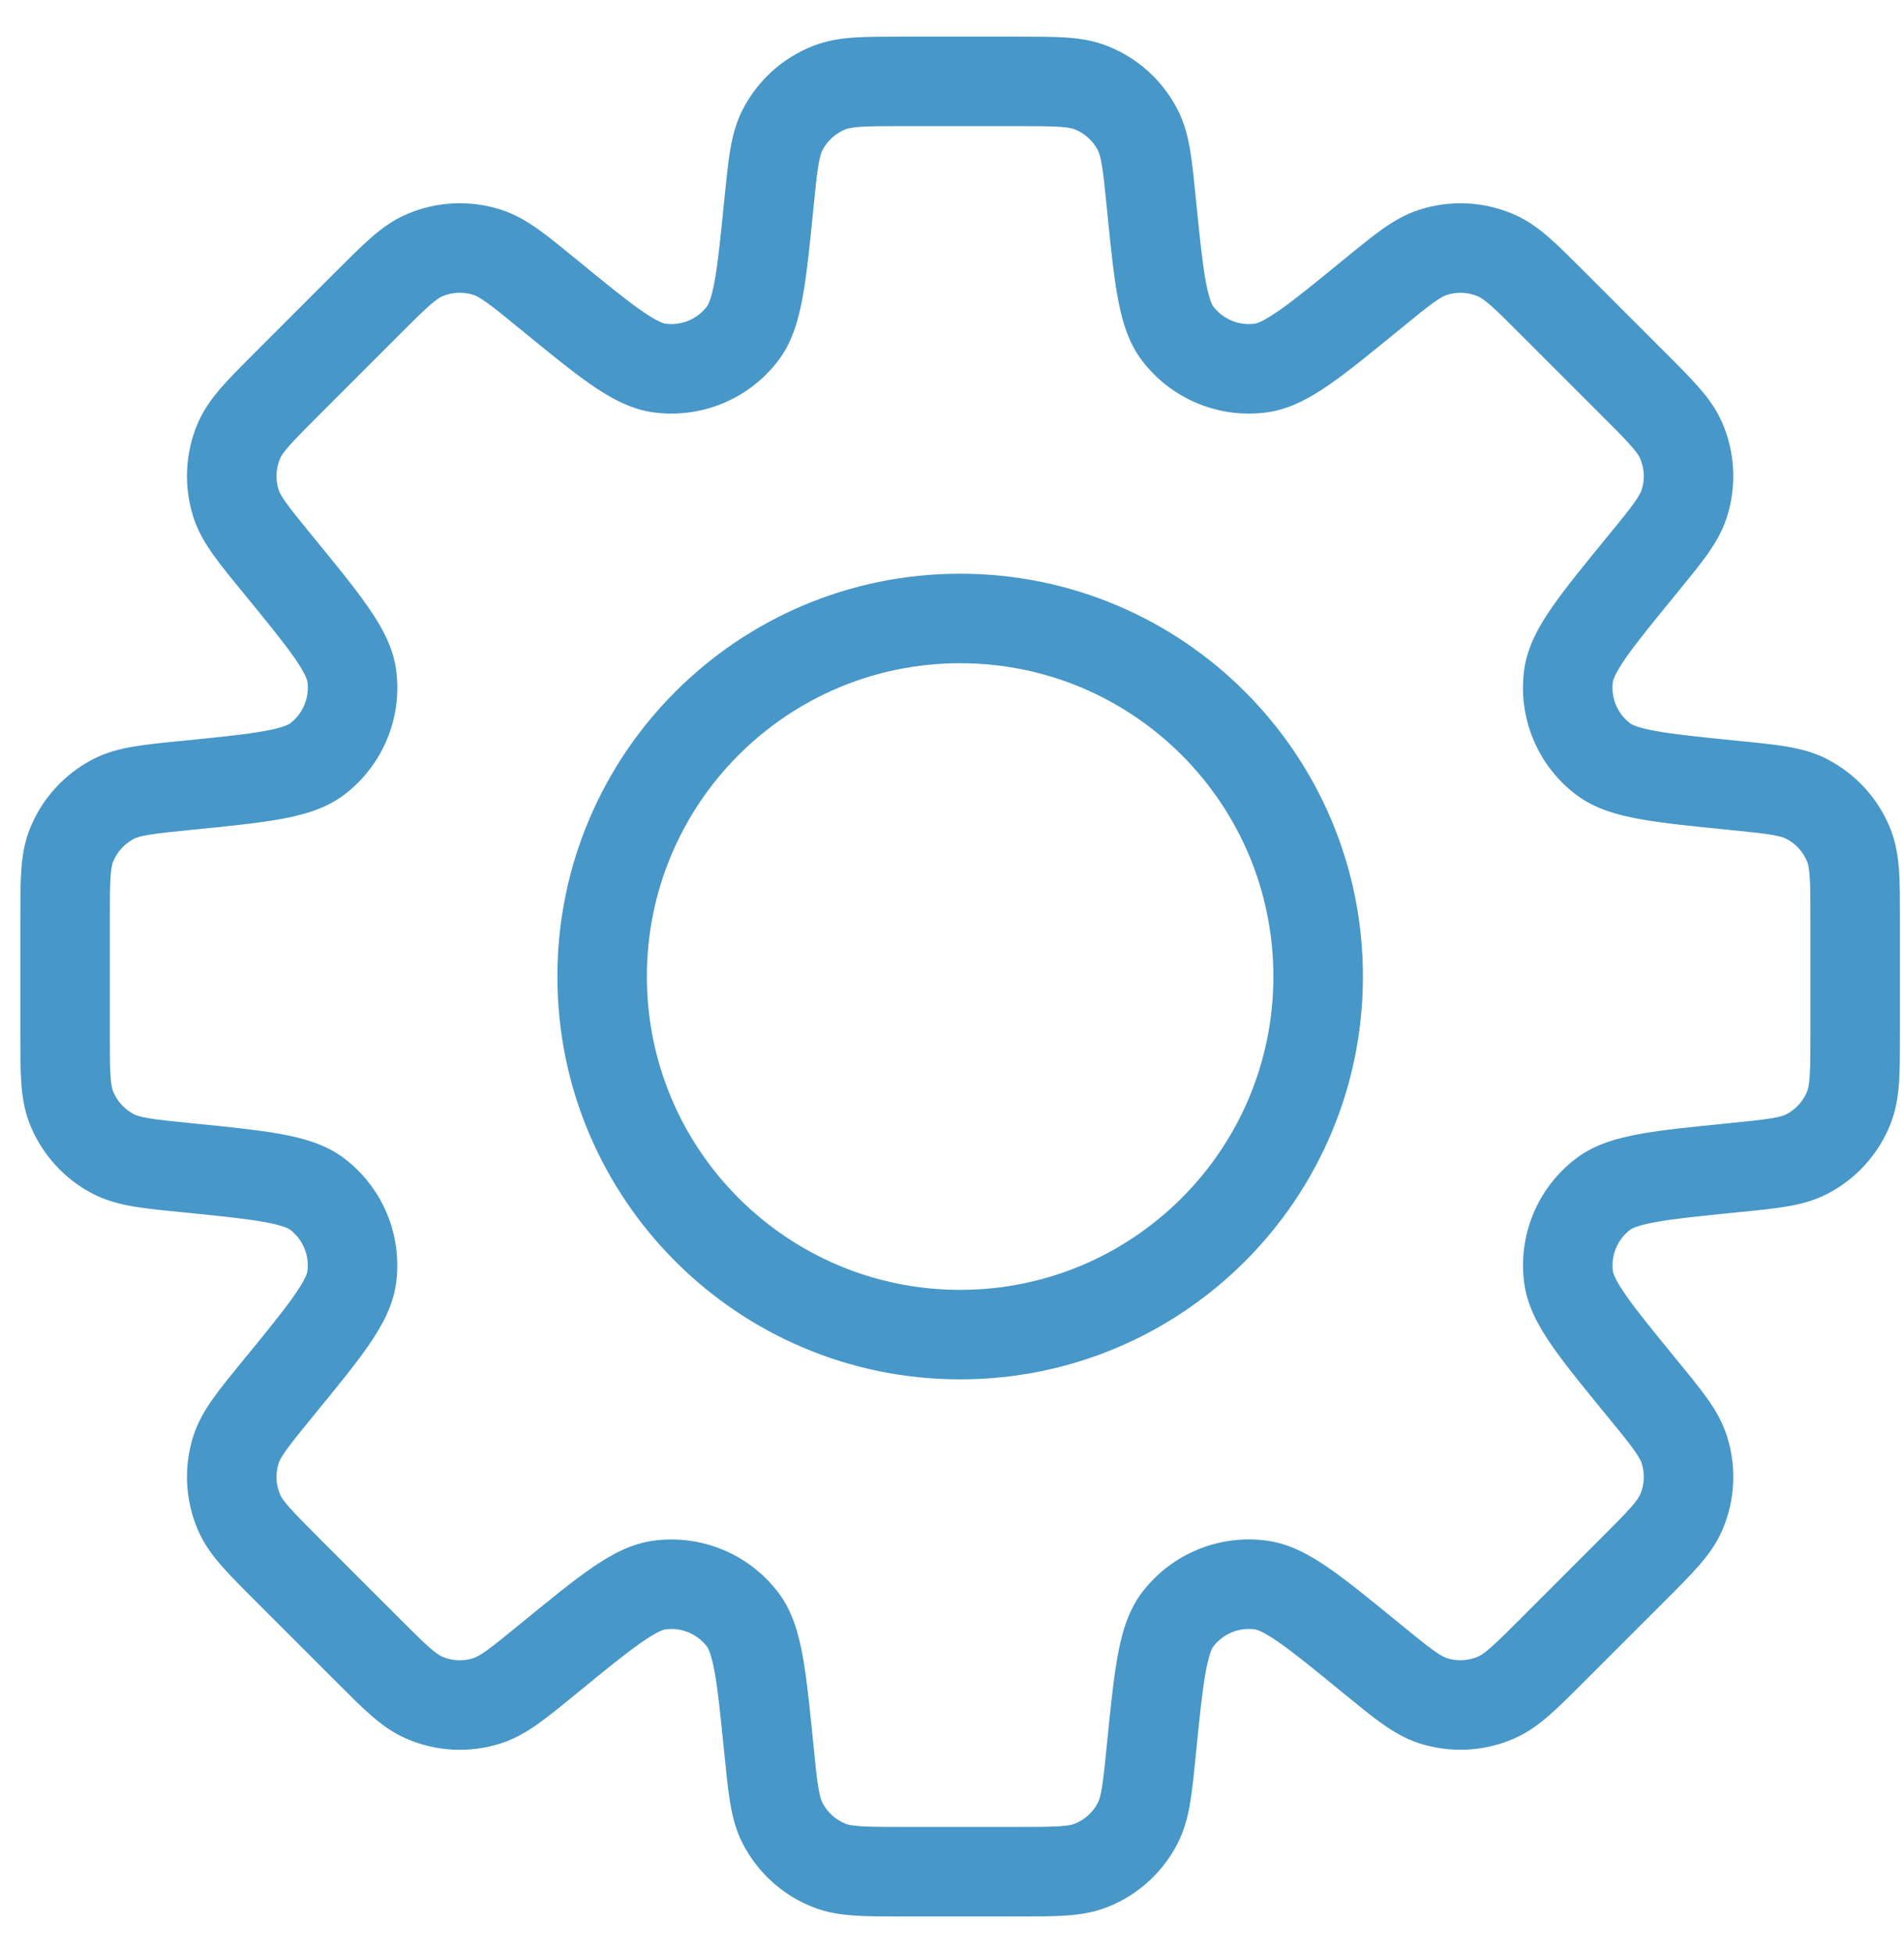<svg width="39" height="40" viewBox="0 0 39 40" fill="none" xmlns="http://www.w3.org/2000/svg">
<path d="M23.583 4.163H22.666V4.208L22.671 4.254L23.583 4.163ZM23.583 4.163H24.5V4.117L24.495 4.071L23.583 4.163ZM24.124 6.833L23.395 7.389V7.389L24.124 6.833ZM25.826 7.538L25.703 6.629H25.703L25.826 7.538ZM28.096 6.032L28.677 6.742L28.096 6.032ZM29.356 5.167L29.078 4.294L29.078 4.294L29.356 5.167ZM30.643 5.231L30.279 6.072V6.072L30.643 5.231ZM31.811 6.217L32.459 5.569L32.459 5.569L31.811 6.217ZM33.449 7.855L32.801 8.504L32.801 8.504L33.449 7.855ZM34.436 9.023L33.594 9.388V9.388L34.436 9.023ZM34.5 10.31L35.373 10.589L35.373 10.589L34.5 10.31ZM33.635 11.57L32.925 10.99L32.909 11.01L32.893 11.031L33.635 11.57ZM33.635 11.57L34.344 12.151L34.361 12.131L34.376 12.11L33.635 11.57ZM32.129 13.841L33.037 13.963V13.963L32.129 13.841ZM32.834 15.543L33.39 14.814L32.834 15.543ZM35.504 16.084L35.413 16.996L35.504 16.084ZM37.007 16.363L37.427 15.549L37.427 15.548L37.007 16.363ZM37.872 17.318L37.019 17.655V17.655L37.872 17.318ZM37.872 22.681L37.019 22.345V22.345L37.872 22.681ZM37.007 23.637L37.427 24.452L37.427 24.452L37.007 23.637ZM35.504 23.916L35.413 23.004L35.504 23.916ZM32.835 24.457L33.391 25.186L32.835 24.457ZM32.13 26.159L33.038 26.037L32.13 26.159ZM33.635 28.429L34.344 27.849V27.849L33.635 28.429ZM34.5 29.689L35.373 29.41L34.5 29.689ZM34.436 30.976L35.277 31.341V31.341L34.436 30.976ZM33.45 32.144L32.801 31.495L32.766 31.531L32.734 31.571L33.45 32.144ZM33.45 32.144L34.098 32.792L34.134 32.756L34.165 32.716L33.45 32.144ZM31.811 33.782L31.163 33.134L31.163 33.134L31.811 33.782ZM30.643 34.768L31.008 35.609H31.008L30.643 34.768ZM29.357 34.832L29.636 33.959L29.636 33.959L29.357 34.832ZM28.096 33.967L27.516 34.677L28.096 33.967ZM25.826 32.461L25.704 33.37L25.826 32.461ZM24.124 33.166L23.395 32.61H23.395L24.124 33.166ZM23.303 37.341L24.118 37.761L24.118 37.761L23.303 37.341ZM22.349 38.205L22.011 37.352H22.011L22.349 38.205ZM16.985 38.205L16.648 39.057H16.648L16.985 38.205ZM16.03 37.34L16.845 36.92H16.845L16.03 37.34ZM15.75 35.837L16.663 35.746L16.663 35.746L15.75 35.837ZM15.21 33.167L14.481 33.723V33.723L15.21 33.167ZM13.508 32.462L13.63 33.37H13.63L13.508 32.462ZM11.237 33.968L11.818 34.677L11.237 33.968ZM9.977 34.833L9.698 33.96L9.698 33.96L9.977 34.833ZM8.69 34.769L9.054 33.928L9.054 33.928L8.69 34.769ZM7.522 33.783L6.874 34.431H6.874L7.522 33.783ZM5.884 32.145L5.236 32.793V32.793L5.884 32.145ZM4.898 30.977L4.057 31.341L4.057 31.341L4.898 30.977ZM4.833 29.69L3.96 29.411H3.96L4.833 29.69ZM5.699 28.43L6.408 29.01L5.699 28.43ZM7.205 26.159L8.113 26.281V26.281L7.205 26.159ZM6.5 24.457L5.944 25.186H5.944L6.5 24.457ZM3.829 23.916L3.738 24.828H3.738L3.829 23.916ZM2.326 23.637L2.747 22.822L2.747 22.822L2.326 23.637ZM1.462 22.682L2.314 22.345L1.462 22.682ZM1.462 17.318L2.314 17.655H2.314L1.462 17.318ZM2.326 16.363L2.746 17.178L2.746 17.178L2.326 16.363ZM3.83 16.084L3.921 16.996L3.961 16.992L4.001 16.984L3.83 16.084ZM3.83 16.084L3.738 15.172L3.698 15.176L3.658 15.183L3.83 16.084ZM6.5 15.543L7.057 16.272H7.057L6.5 15.543ZM7.205 13.841L8.114 13.719L7.205 13.841ZM5.699 11.57L4.936 12.079L4.961 12.116L4.99 12.15L5.699 11.57ZM5.699 11.57L6.462 11.062L6.437 11.024L6.409 10.99L5.699 11.57ZM4.833 10.309L3.96 10.588L4.833 10.309ZM4.898 9.023L4.056 8.658V8.658L4.898 9.023ZM5.884 7.854L6.532 8.503H6.532L5.884 7.854ZM7.522 6.217L6.935 5.512L6.903 5.539L6.874 5.568L7.522 6.217ZM7.522 6.217L8.109 6.921L8.141 6.894L8.17 6.865L7.522 6.217ZM8.69 5.23L9.055 6.071L8.69 5.23ZM9.977 5.166L10.256 4.293L10.256 4.293L9.977 5.166ZM11.237 6.031L10.657 6.741L10.672 6.753L10.687 6.765L11.237 6.031ZM11.237 6.031L11.818 5.322L11.803 5.31L11.787 5.298L11.237 6.031ZM13.508 7.537L13.385 8.446L13.508 7.537ZM15.21 6.832L15.939 7.388V7.388L15.21 6.832ZM15.751 4.162L16.663 4.254L16.667 4.208V4.162H15.751ZM15.751 4.162L14.838 4.071L14.834 4.117V4.162H15.751ZM16.03 2.66L15.215 2.24V2.24L16.03 2.66ZM16.985 1.795L16.648 0.943V0.943L16.985 1.795ZM22.348 1.795L22.011 2.648L22.011 2.648L22.348 1.795ZM23.304 2.66L24.118 2.239V2.239L23.304 2.66ZM24.5 4.163V4.163H22.666V4.163H24.5ZM24.852 6.277C24.832 6.25 24.765 6.138 24.694 5.745C24.625 5.361 24.572 4.839 24.495 4.071L22.671 4.254C22.745 4.991 22.805 5.598 22.89 6.07C22.973 6.533 23.101 7.003 23.395 7.389L24.852 6.277ZM25.703 6.629C25.377 6.673 25.052 6.539 24.852 6.277L23.395 7.389C23.994 8.174 24.969 8.578 25.948 8.446L25.703 6.629ZM27.516 5.323C26.918 5.811 26.512 6.143 26.192 6.365C25.864 6.593 25.737 6.625 25.703 6.629L25.948 8.446C26.429 8.382 26.852 8.139 27.238 7.871C27.632 7.597 28.103 7.211 28.677 6.742L27.516 5.323ZM29.078 4.294C28.784 4.387 28.536 4.536 28.302 4.703C28.075 4.865 27.816 5.077 27.516 5.323L28.677 6.742C28.995 6.481 29.2 6.314 29.365 6.196C29.523 6.084 29.596 6.053 29.635 6.04L29.078 4.294ZM31.008 4.39C30.397 4.125 29.711 4.091 29.078 4.294L29.635 6.04C29.847 5.973 30.075 5.984 30.279 6.072L31.008 4.39ZM32.459 5.569C32.185 5.295 31.949 5.058 31.739 4.874C31.523 4.685 31.29 4.512 31.008 4.39L30.279 6.072C30.317 6.089 30.386 6.127 30.532 6.254C30.685 6.388 30.872 6.574 31.163 6.866L32.459 5.569ZM34.097 7.207L32.459 5.569L31.163 6.866L32.801 8.504L34.097 7.207ZM35.277 8.659C35.154 8.376 34.982 8.144 34.792 7.928C34.609 7.718 34.371 7.481 34.097 7.207L32.801 8.504C33.092 8.795 33.279 8.982 33.412 9.135C33.54 9.281 33.578 9.35 33.594 9.388L35.277 8.659ZM35.373 10.589C35.575 9.955 35.541 9.27 35.277 8.659L33.594 9.388C33.683 9.591 33.694 9.82 33.627 10.031L35.373 10.589ZM34.344 12.151C34.589 11.851 34.802 11.592 34.964 11.365C35.131 11.131 35.279 10.882 35.373 10.589L33.627 10.031C33.614 10.071 33.583 10.143 33.471 10.301C33.353 10.467 33.186 10.671 32.925 10.99L34.344 12.151ZM34.376 12.11L34.376 12.11L32.893 11.031L32.893 11.031L34.376 12.11ZM33.037 13.963C33.042 13.929 33.074 13.803 33.301 13.475C33.524 13.155 33.855 12.748 34.344 12.151L32.925 10.99C32.456 11.563 32.069 12.035 31.796 12.429C31.527 12.815 31.285 13.238 31.22 13.719L33.037 13.963ZM33.39 14.814C33.128 14.614 32.993 14.29 33.037 13.963L31.22 13.719C31.088 14.698 31.492 15.673 32.278 16.272L33.39 14.814ZM35.595 15.172C34.827 15.095 34.306 15.042 33.922 14.973C33.529 14.902 33.417 14.835 33.39 14.814L32.278 16.272C32.663 16.566 33.134 16.694 33.597 16.777C34.069 16.862 34.676 16.922 35.413 16.996L35.595 15.172ZM37.427 15.548C37.154 15.407 36.873 15.337 36.589 15.289C36.314 15.243 35.981 15.21 35.595 15.172L35.413 16.996C35.822 17.037 36.085 17.064 36.285 17.097C36.477 17.129 36.55 17.159 36.587 17.178L37.427 15.548ZM38.724 16.981C38.479 16.363 38.019 15.854 37.427 15.549L36.587 17.178C36.784 17.279 36.938 17.449 37.019 17.655L38.724 16.981ZM38.917 18.842C38.917 18.454 38.917 18.119 38.899 17.841C38.879 17.554 38.837 17.268 38.724 16.981L37.019 17.655C37.034 17.694 37.056 17.77 37.069 17.963C37.083 18.166 37.083 18.43 37.083 18.842H38.917ZM38.917 21.159V18.842H37.083V21.159H38.917ZM38.724 23.018C38.837 22.732 38.88 22.446 38.899 22.159C38.917 21.881 38.917 21.546 38.917 21.159H37.083C37.083 21.57 37.083 21.834 37.069 22.037C37.056 22.23 37.034 22.306 37.019 22.345L38.724 23.018ZM37.427 24.452C38.019 24.147 38.48 23.637 38.724 23.018L37.019 22.345C36.938 22.551 36.784 22.721 36.587 22.822L37.427 24.452ZM35.595 24.828C35.981 24.79 36.314 24.757 36.589 24.711C36.873 24.663 37.154 24.593 37.427 24.452L36.587 22.822C36.55 22.841 36.477 22.871 36.285 22.903C36.085 22.936 35.823 22.963 35.413 23.004L35.595 24.828ZM33.391 25.186C33.418 25.165 33.53 25.098 33.922 25.027C34.306 24.958 34.828 24.905 35.595 24.828L35.413 23.004C34.676 23.078 34.069 23.138 33.598 23.223C33.135 23.306 32.664 23.434 32.279 23.728L33.391 25.186ZM33.038 26.037C32.994 25.71 33.129 25.385 33.391 25.186L32.279 23.728C31.493 24.327 31.089 25.302 31.221 26.282L33.038 26.037ZM34.344 27.849C33.856 27.251 33.524 26.845 33.302 26.525C33.074 26.198 33.042 26.071 33.038 26.037L31.221 26.282C31.286 26.762 31.528 27.185 31.796 27.571C32.07 27.965 32.456 28.436 32.925 29.009L34.344 27.849ZM35.373 29.41C35.279 29.117 35.131 28.868 34.964 28.634C34.802 28.407 34.59 28.148 34.344 27.849L32.925 29.009C33.186 29.328 33.353 29.532 33.471 29.698C33.583 29.856 33.614 29.928 33.627 29.968L35.373 29.41ZM35.277 31.341C35.541 30.73 35.576 30.044 35.373 29.41L33.627 29.968C33.694 30.179 33.683 30.408 33.595 30.611L35.277 31.341ZM34.098 32.792C34.372 32.518 34.609 32.281 34.792 32.072C34.982 31.855 35.154 31.623 35.277 31.341L33.595 30.611C33.578 30.649 33.54 30.719 33.412 30.865C33.279 31.017 33.092 31.204 32.801 31.495L34.098 32.792ZM34.165 32.716L34.165 32.716L32.734 31.571L32.734 31.571L34.165 32.716ZM32.459 34.43L34.098 32.792L32.801 31.495L31.163 33.134L32.459 34.43ZM31.008 35.609C31.29 35.487 31.523 35.314 31.739 35.125C31.949 34.941 32.186 34.704 32.459 34.43L31.163 33.134C30.872 33.425 30.685 33.611 30.532 33.745C30.386 33.873 30.317 33.911 30.279 33.927L31.008 35.609ZM29.078 35.706C29.711 35.908 30.397 35.874 31.008 35.609L30.279 33.927C30.075 34.015 29.847 34.027 29.636 33.959L29.078 35.706ZM27.516 34.677C27.816 34.922 28.075 35.135 28.302 35.296C28.536 35.463 28.784 35.612 29.078 35.706L29.636 33.959C29.596 33.947 29.523 33.916 29.365 33.803C29.2 33.685 28.995 33.518 28.677 33.258L27.516 34.677ZM25.704 33.37C25.738 33.374 25.864 33.406 26.192 33.634C26.512 33.856 26.919 34.188 27.516 34.677L28.677 33.258C28.103 32.789 27.632 32.402 27.238 32.128C26.852 31.86 26.429 31.617 25.948 31.553L25.704 33.37ZM24.852 33.722C25.052 33.461 25.377 33.326 25.704 33.37L25.948 31.553C24.969 31.421 23.994 31.825 23.395 32.61L24.852 33.722ZM24.495 35.928C24.572 35.16 24.625 34.638 24.694 34.254C24.765 33.861 24.832 33.749 24.852 33.722L23.395 32.61C23.101 32.996 22.973 33.467 22.89 33.93C22.805 34.401 22.745 35.008 22.671 35.746L24.495 35.928ZM24.118 37.761C24.259 37.487 24.33 37.206 24.378 36.922C24.424 36.648 24.457 36.314 24.495 35.928L22.671 35.746C22.63 36.156 22.603 36.418 22.57 36.619C22.537 36.81 22.508 36.883 22.489 36.92L24.118 37.761ZM22.686 39.057C23.304 38.813 23.813 38.352 24.118 37.761L22.489 36.92C22.387 37.117 22.218 37.271 22.011 37.352L22.686 39.057ZM20.825 39.25C21.212 39.25 21.548 39.251 21.826 39.232C22.113 39.213 22.399 39.17 22.686 39.057L22.011 37.352C21.973 37.368 21.897 37.39 21.703 37.403C21.501 37.416 21.236 37.417 20.825 37.417V39.25ZM18.509 39.25H20.825V37.417H18.509V39.25ZM16.648 39.057C16.934 39.171 17.221 39.213 17.508 39.232C17.786 39.251 18.121 39.25 18.509 39.25V37.417C18.097 37.417 17.833 37.416 17.63 37.403C17.436 37.39 17.361 37.368 17.322 37.352L16.648 39.057ZM15.215 37.761C15.52 38.352 16.029 38.813 16.648 39.057L17.322 37.352C17.116 37.271 16.946 37.117 16.845 36.92L15.215 37.761ZM14.838 35.929C14.877 36.314 14.91 36.648 14.956 36.922C15.004 37.206 15.074 37.487 15.215 37.761L16.845 36.92C16.826 36.883 16.796 36.81 16.764 36.619C16.73 36.418 16.703 36.156 16.663 35.746L14.838 35.929ZM14.481 33.723C14.502 33.75 14.569 33.862 14.64 34.255C14.709 34.639 14.761 35.161 14.838 35.929L16.663 35.746C16.589 35.009 16.529 34.402 16.444 33.93C16.361 33.467 16.233 32.997 15.938 32.611L14.481 33.723ZM13.63 33.37C13.956 33.327 14.281 33.461 14.481 33.723L15.938 32.611C15.339 31.826 14.365 31.422 13.386 31.554L13.63 33.37ZM11.818 34.677C12.415 34.189 12.821 33.857 13.142 33.635C13.469 33.407 13.596 33.375 13.63 33.37L13.386 31.554C12.905 31.618 12.482 31.861 12.095 32.129C11.702 32.403 11.23 32.789 10.657 33.258L11.818 34.677ZM10.256 35.706C10.549 35.613 10.797 35.464 11.032 35.297C11.259 35.135 11.518 34.923 11.818 34.677L10.657 33.258C10.338 33.519 10.133 33.686 9.968 33.804C9.81 33.916 9.737 33.947 9.698 33.96L10.256 35.706ZM8.326 35.61C8.936 35.875 9.622 35.909 10.256 35.706L9.698 33.96C9.487 34.028 9.258 34.016 9.054 33.928L8.326 35.61ZM6.874 34.431C7.148 34.705 7.384 34.942 7.594 35.126C7.811 35.315 8.043 35.488 8.326 35.61L9.054 33.928C9.016 33.911 8.947 33.873 8.801 33.746C8.648 33.612 8.461 33.426 8.17 33.135L6.874 34.431ZM5.236 32.793L6.874 34.431L8.17 33.135L6.532 31.497L5.236 32.793ZM4.057 31.341C4.179 31.624 4.352 31.856 4.541 32.072C4.725 32.282 4.962 32.519 5.236 32.793L6.532 31.497C6.241 31.205 6.055 31.018 5.921 30.865C5.793 30.719 5.755 30.65 5.739 30.612L4.057 31.341ZM3.96 29.411C3.758 30.045 3.792 30.73 4.057 31.341L5.739 30.612C5.651 30.409 5.639 30.18 5.707 29.969L3.96 29.411ZM4.989 27.849C4.744 28.149 4.531 28.408 4.37 28.635C4.203 28.869 4.054 29.118 3.96 29.411L5.707 29.969C5.719 29.929 5.75 29.857 5.863 29.699C5.981 29.533 6.147 29.329 6.408 29.01L4.989 27.849ZM6.296 26.037C6.292 26.071 6.26 26.198 6.032 26.525C5.809 26.846 5.478 27.252 4.989 27.849L6.408 29.01C6.877 28.437 7.264 27.965 7.538 27.571C7.806 27.185 8.048 26.762 8.113 26.281L6.296 26.037ZM5.944 25.186C6.205 25.386 6.34 25.71 6.296 26.037L8.113 26.281C8.245 25.302 7.841 24.327 7.056 23.728L5.944 25.186ZM3.738 24.828C4.506 24.905 5.028 24.958 5.412 25.027C5.804 25.098 5.916 25.165 5.944 25.186L7.056 23.728C6.67 23.434 6.199 23.306 5.736 23.223C5.265 23.138 4.658 23.078 3.921 23.004L3.738 24.828ZM1.906 24.452C2.18 24.593 2.461 24.663 2.744 24.711C3.019 24.757 3.353 24.79 3.738 24.828L3.921 23.004C3.511 22.963 3.248 22.936 3.048 22.903C2.857 22.871 2.783 22.841 2.747 22.822L1.906 24.452ZM0.609 23.019C0.854 23.637 1.315 24.147 1.906 24.452L2.747 22.822C2.549 22.721 2.396 22.551 2.314 22.345L0.609 23.019ZM0.417 21.158C0.417 21.546 0.416 21.881 0.435 22.159C0.454 22.446 0.496 22.732 0.609 23.019L2.314 22.345C2.299 22.306 2.277 22.23 2.264 22.037C2.251 21.834 2.25 21.57 2.25 21.158H0.417ZM0.417 18.842V21.158H2.25V18.842H0.417ZM0.609 16.981C0.496 17.267 0.454 17.554 0.435 17.841C0.416 18.119 0.417 18.454 0.417 18.842H2.25C2.25 18.43 2.251 18.166 2.264 17.963C2.277 17.77 2.299 17.694 2.314 17.655L0.609 16.981ZM1.906 15.549C1.315 15.854 0.854 16.363 0.609 16.981L2.314 17.655C2.396 17.449 2.549 17.279 2.746 17.178L1.906 15.549ZM3.738 15.172C3.353 15.21 3.019 15.243 2.744 15.289C2.46 15.337 2.18 15.407 1.906 15.549L2.746 17.178C2.783 17.159 2.856 17.129 3.048 17.097C3.248 17.064 3.511 17.037 3.921 16.996L3.738 15.172ZM3.658 15.183L3.658 15.183L4.001 16.984L4.001 16.984L3.658 15.183ZM5.944 14.814C5.917 14.835 5.805 14.902 5.412 14.973C5.028 15.042 4.506 15.095 3.738 15.172L3.921 16.996C4.658 16.922 5.265 16.862 5.737 16.777C6.2 16.694 6.671 16.566 7.057 16.272L5.944 14.814ZM6.297 13.963C6.341 14.29 6.206 14.614 5.944 14.814L7.057 16.272C7.842 15.672 8.245 14.698 8.114 13.719L6.297 13.963ZM4.99 12.15C5.478 12.748 5.81 13.154 6.033 13.475C6.261 13.803 6.292 13.929 6.297 13.963L8.114 13.719C8.049 13.238 7.807 12.815 7.538 12.429C7.265 12.035 6.878 11.563 6.409 10.99L4.99 12.15ZM4.936 12.079L4.936 12.079L6.462 11.062L6.462 11.062L4.936 12.079ZM3.96 10.588C4.054 10.881 4.203 11.13 4.37 11.364C4.531 11.591 4.744 11.851 4.99 12.15L6.409 10.99C6.148 10.671 5.981 10.466 5.863 10.3C5.75 10.142 5.719 10.07 5.707 10.03L3.96 10.588ZM4.056 8.658C3.792 9.269 3.758 9.954 3.96 10.588L5.707 10.03C5.639 9.819 5.651 9.591 5.739 9.387L4.056 8.658ZM5.236 7.206C4.962 7.48 4.725 7.717 4.541 7.927C4.352 8.143 4.179 8.376 4.056 8.658L5.739 9.387C5.755 9.349 5.793 9.28 5.921 9.134C6.055 8.981 6.241 8.794 6.532 8.503L5.236 7.206ZM6.874 5.568L5.236 7.206L6.532 8.503L8.17 6.865L6.874 5.568ZM6.935 5.512L6.935 5.512L8.109 6.921L8.109 6.921L6.935 5.512ZM8.326 4.389C8.043 4.511 7.811 4.684 7.594 4.874C7.385 5.057 7.148 5.295 6.874 5.568L8.17 6.865C8.461 6.574 8.648 6.387 8.801 6.254C8.947 6.126 9.017 6.088 9.055 6.071L8.326 4.389ZM10.256 4.293C9.622 4.09 8.936 4.125 8.326 4.389L9.055 6.071C9.258 5.983 9.487 5.972 9.698 6.039L10.256 4.293ZM11.818 5.322C11.518 5.077 11.259 4.864 11.032 4.702C10.797 4.535 10.549 4.386 10.256 4.293L9.698 6.039C9.737 6.052 9.81 6.083 9.968 6.195C10.134 6.313 10.338 6.48 10.657 6.741L11.818 5.322ZM11.787 5.298L11.787 5.298L10.687 6.765L10.687 6.765L11.787 5.298ZM13.63 6.629C13.596 6.624 13.469 6.592 13.142 6.365C12.821 6.142 12.415 5.811 11.818 5.322L10.657 6.741C11.23 7.21 11.702 7.597 12.095 7.87C12.482 8.139 12.905 8.381 13.385 8.446L13.63 6.629ZM14.481 6.276C14.281 6.538 13.956 6.673 13.63 6.629L13.385 8.446C14.365 8.578 15.34 8.174 15.939 7.388L14.481 6.276ZM14.838 4.071C14.762 4.839 14.709 5.36 14.64 5.744C14.569 6.137 14.502 6.249 14.481 6.276L15.939 7.388C16.233 7.002 16.361 6.532 16.444 6.069C16.529 5.597 16.589 4.99 16.663 4.254L14.838 4.071ZM14.834 4.162V4.162H16.667V4.162H14.834ZM15.215 2.24C15.074 2.513 15.004 2.794 14.956 3.078C14.91 3.352 14.877 3.686 14.838 4.071L16.663 4.254C16.703 3.844 16.73 3.582 16.764 3.381C16.796 3.19 16.826 3.117 16.845 3.08L15.215 2.24ZM16.648 0.943C16.029 1.187 15.52 1.648 15.215 2.24L16.845 3.08C16.946 2.883 17.116 2.729 17.322 2.648L16.648 0.943ZM18.508 0.75C18.121 0.75 17.786 0.75 17.508 0.768C17.221 0.787 16.935 0.829 16.648 0.943L17.322 2.648C17.361 2.632 17.436 2.61 17.63 2.597C17.833 2.584 18.097 2.583 18.508 2.583V0.75ZM20.825 0.75H18.508V2.583H20.825V0.75ZM22.685 0.943C22.399 0.829 22.113 0.787 21.826 0.768C21.548 0.75 21.212 0.75 20.825 0.75V2.583C21.237 2.583 21.501 2.584 21.703 2.597C21.897 2.61 21.973 2.632 22.011 2.648L22.685 0.943ZM24.118 2.239C23.813 1.648 23.304 1.187 22.685 0.943L22.011 2.648C22.218 2.729 22.387 2.883 22.489 3.08L24.118 2.239ZM24.495 4.071C24.456 3.686 24.424 3.352 24.378 3.078C24.33 2.794 24.259 2.513 24.118 2.239L22.489 3.08C22.508 3.117 22.537 3.19 22.57 3.381C22.603 3.582 22.63 3.844 22.671 4.254L24.495 4.071ZM26.083 20C26.083 23.544 23.21 26.417 19.667 26.417V28.25C24.223 28.25 27.917 24.556 27.917 20H26.083ZM19.667 13.583C23.21 13.583 26.083 16.456 26.083 20H27.917C27.917 15.444 24.223 11.75 19.667 11.75V13.583ZM13.25 20C13.25 16.456 16.123 13.583 19.667 13.583V11.75C15.11 11.75 11.417 15.444 11.417 20H13.25ZM19.667 26.417C16.123 26.417 13.25 23.544 13.25 20H11.417C11.417 24.556 15.11 28.25 19.667 28.25V26.417Z" fill="#4797C8"/>
</svg>
